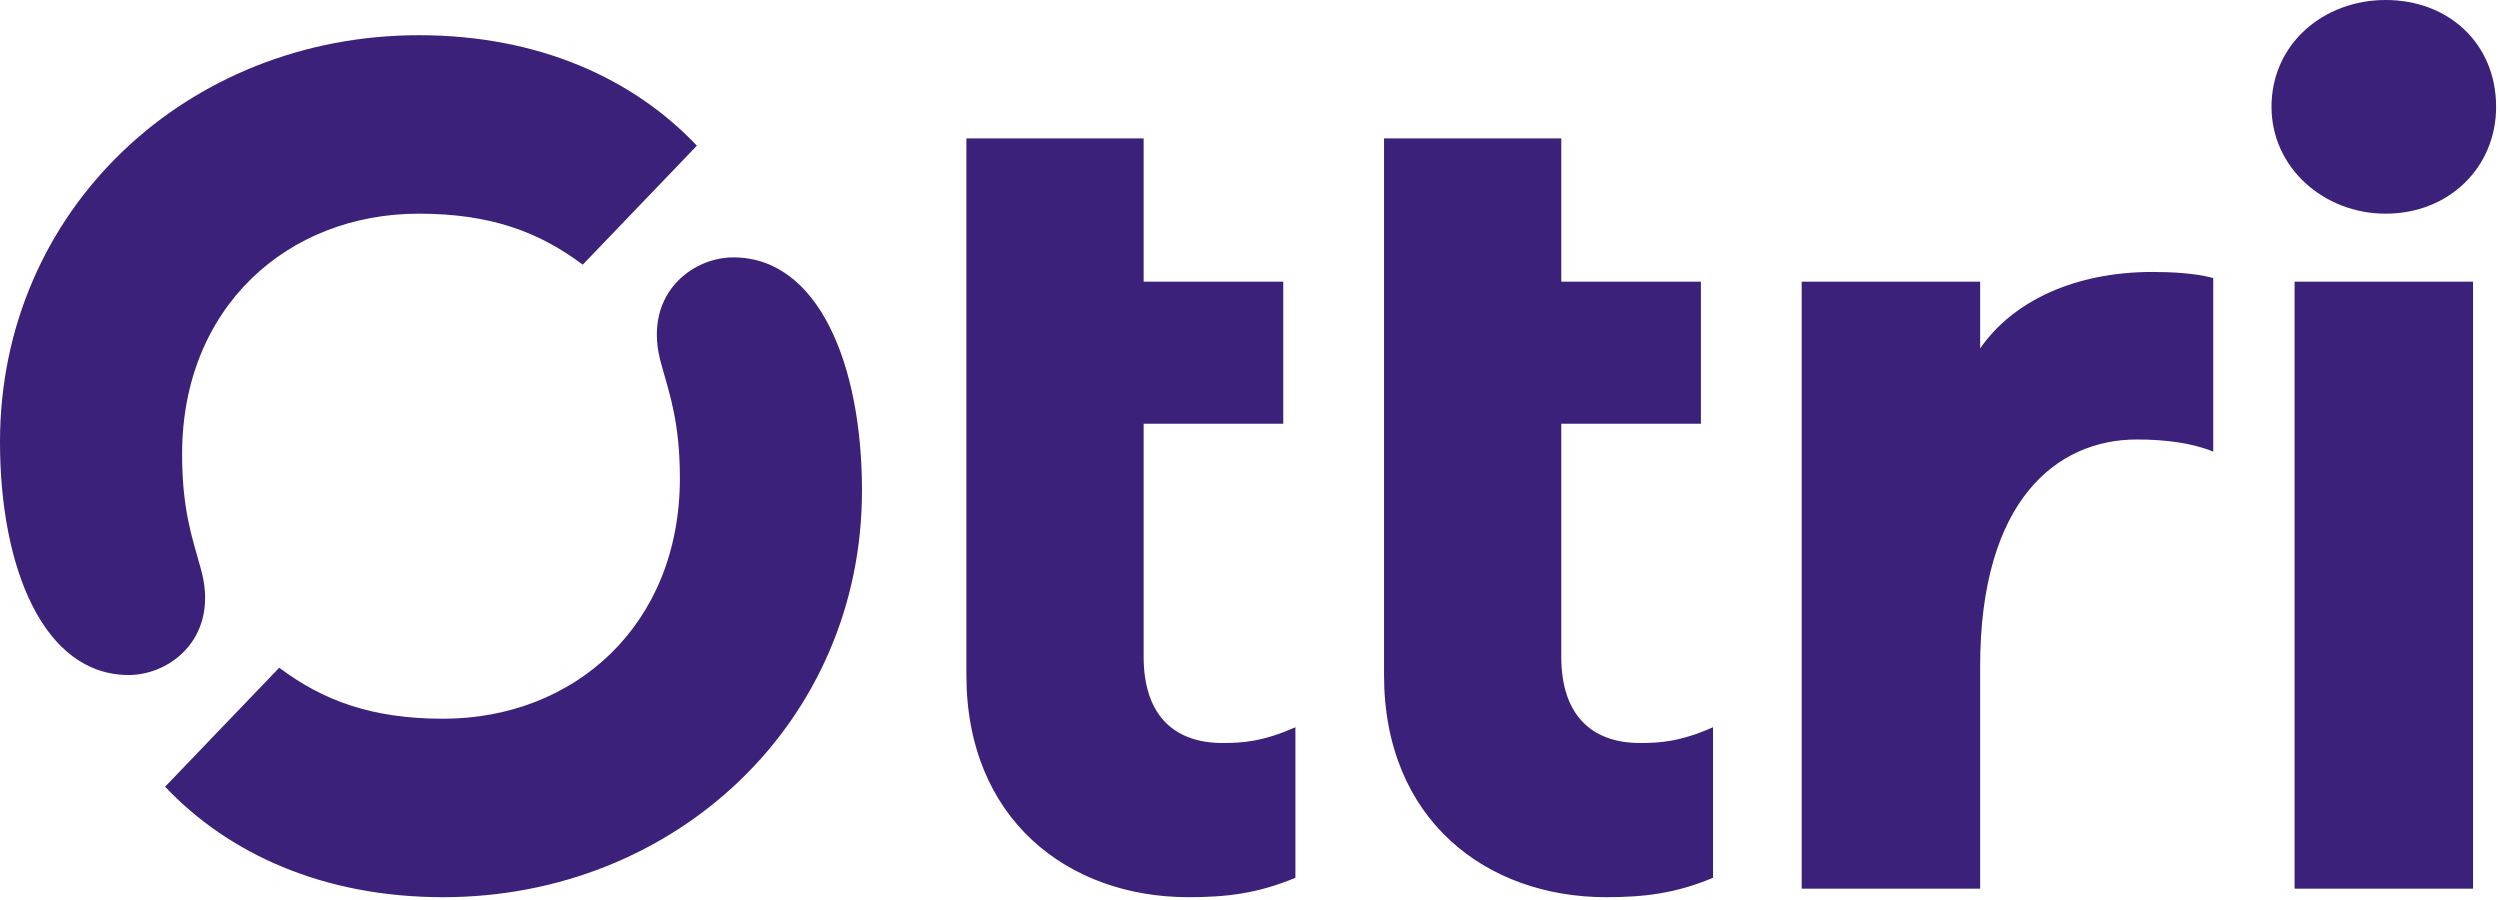 <?xml version="1.0" encoding="UTF-8"?>
<svg id="Ottri-Logo-Primary-RGB" xmlns="http://www.w3.org/2000/svg" viewBox="0 0 325 117">
  <defs>
    <style>
      .cls-1 {
        fill: #3b2179;
      }
    </style>
  </defs>
  <path id="Ottri-Logo-Primary-RGB-2" class="cls-1" d="M287.721,58.712v-22.569c-2.368-.631-5.366-.789-7.892-.789-10.101,0-18.15,3.788-22.411,9.943v-8.681h-23.201v78.914h23.201v-28.882c0-21.78,10.101-29.514,20.36-29.514,3.787,0,7.26.473,9.943,1.578ZM298.295,36.616v78.914h23.201V36.616h-23.201ZM310.132,27.778c8.207,0,14.363-5.997,14.363-13.889C324.495,5.682,318.339-0,310.132-0c-8.049,0-14.836,5.682-14.836,13.889,0,7.891,6.787,13.889,14.836,13.889ZM168.403,114.11v-19.571c-4.262,1.894-6.945,2.052-9.47,2.052-6.471,0-10.259-3.788-10.259-11.206v-30.303h18.15v-18.466h-18.15v-18.624h-23.043v69.76c0,18.782,13.258,28.883,28.883,28.883,4.892,0,8.996-.473,13.889-2.525ZM222.695,114.11v-19.571c-4.261,1.894-6.944,2.052-9.469,2.052-6.471,0-10.259-3.788-10.259-11.206v-30.303h18.15v-18.466h-18.15v-18.624h-23.043v69.76c0,18.782,13.258,28.883,28.883,28.883,4.892,0,8.996-.473,13.888-2.525ZM36.3,86.805l-14.836,15.468c8.207,8.68,20.518,14.362,36.143,14.362,30.145,0,54.451-22.727,54.451-52.872,0-16.414-5.682-30.303-16.73-30.303-5.524,0-11.995,5.051-9.312,14.047,1.105,3.946,2.368,7.576,2.368,14.678,0,19.097-13.731,31.25-30.776,31.25-9.312,0-15.625-2.368-21.307-6.629ZM75.757,34.406l14.836-15.467c-8.207-8.681-20.518-14.362-36.143-14.362-30.145-0-54.451,22.727-54.451,52.872,0,16.414,5.682,30.303,16.73,30.303,5.524,0,11.995-5.05,9.312-14.047-1.105-3.946-2.367-7.576-2.367-14.678,0-19.097,13.731-31.25,30.776-31.25,9.312,0,15.625,2.367,21.307,6.629Z"/>
</svg>